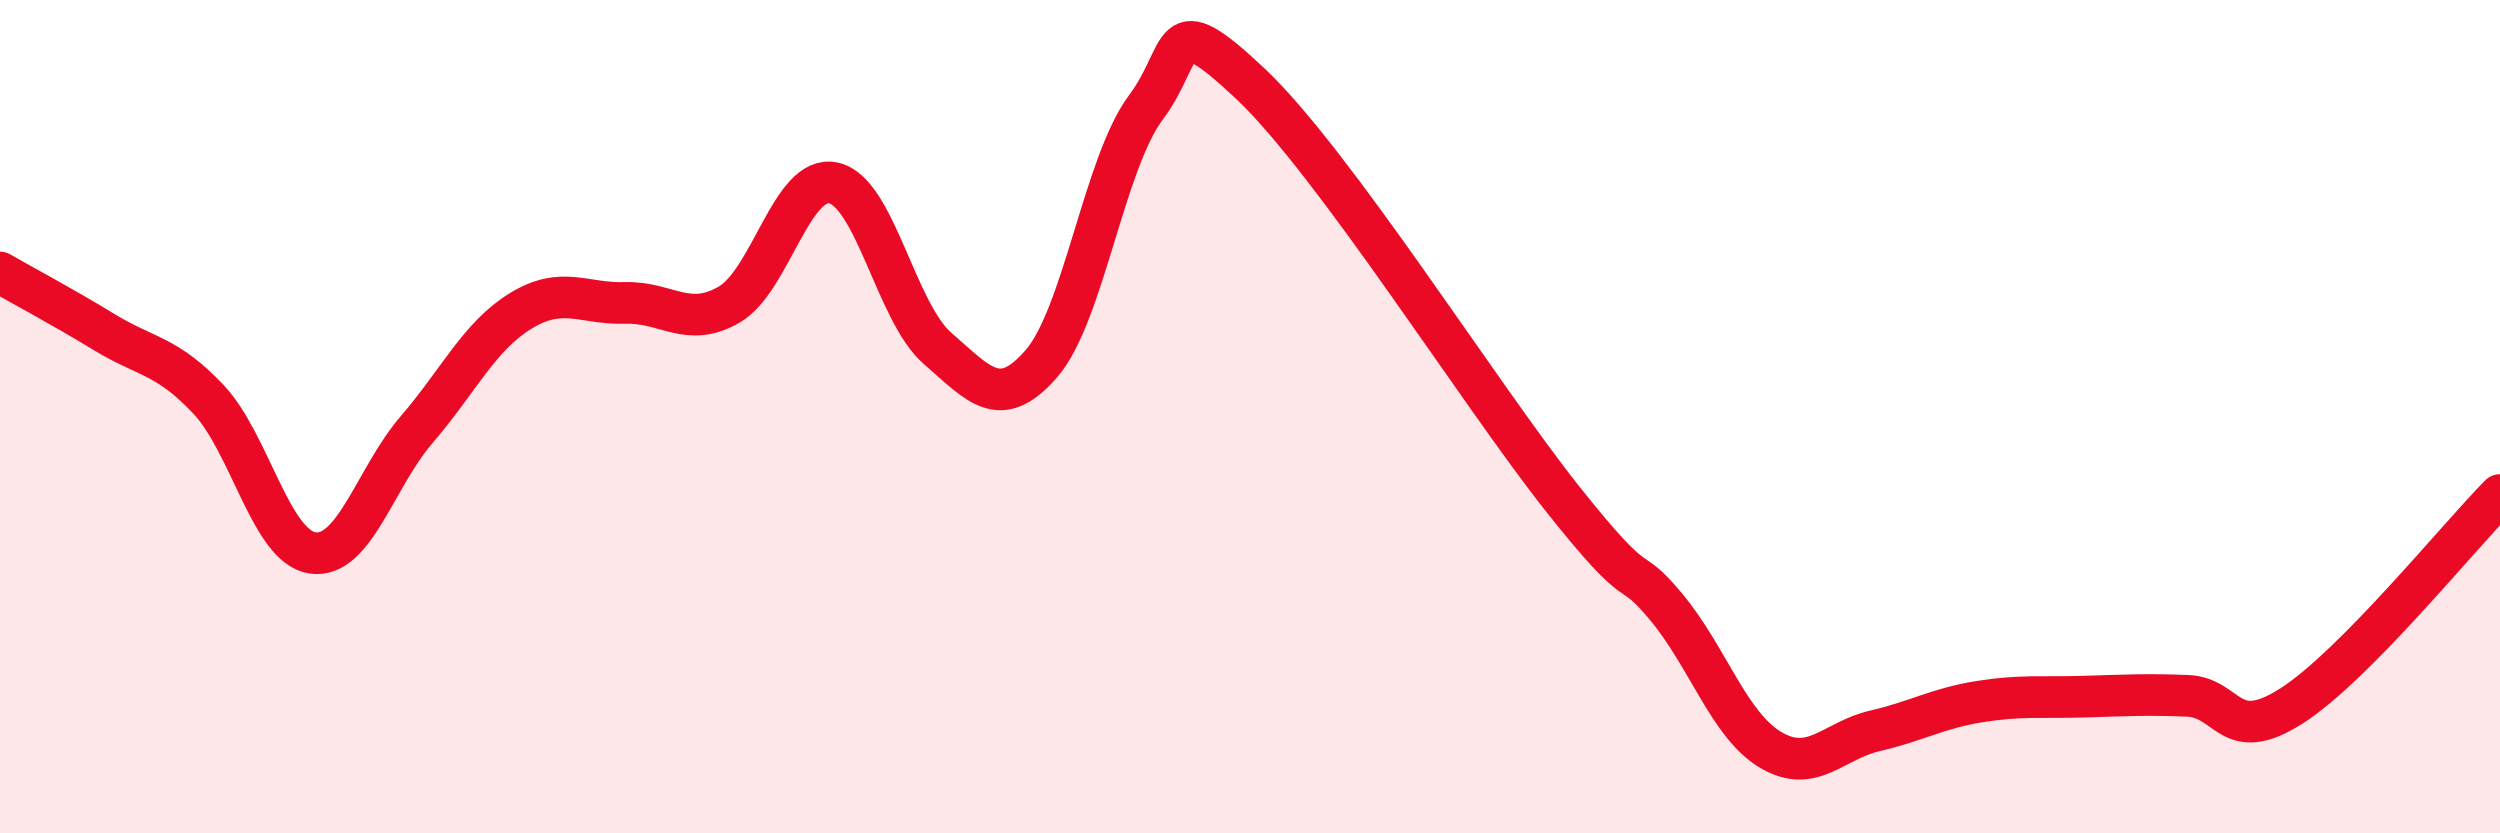 
    <svg width="60" height="20" viewBox="0 0 60 20" xmlns="http://www.w3.org/2000/svg">
      <path
        d="M 0,6.54 C 0.5,6.83 1.5,7.36 2.5,7.97 C 3.5,8.58 4,8.52 5,9.58 C 6,10.64 6.5,13.12 7.5,13.27 C 8.5,13.42 9,11.47 10,10.31 C 11,9.15 11.5,8.07 12.5,7.46 C 13.5,6.85 14,7.3 15,7.27 C 16,7.24 16.5,7.89 17.5,7.31 C 18.5,6.73 19,4.18 20,4.39 C 21,4.6 21.5,7.49 22.5,8.36 C 23.5,9.23 24,9.88 25,8.72 C 26,7.56 26.5,3.92 27.5,2.58 C 28.5,1.24 28,0.12 30,2 C 32,3.88 35.5,9.45 37.5,11.97 C 39.5,14.49 39,13.37 40,14.58 C 41,15.79 41.5,17.41 42.5,18 C 43.5,18.59 44,17.77 45,17.54 C 46,17.31 46.5,17 47.5,16.84 C 48.5,16.68 49,16.75 50,16.72 C 51,16.69 51.5,16.66 52.5,16.7 C 53.5,16.74 53.5,17.9 55,16.94 C 56.5,15.98 59,12.89 60,11.88L60 20L0 20Z"
        fill="#EB0A25"
        opacity="0.1"
        stroke-linecap="round"
        stroke-linejoin="round"
      />
      <path
        d="M 0,6.54 C 0.5,6.83 1.5,7.36 2.5,7.97 C 3.5,8.58 4,8.52 5,9.58 C 6,10.64 6.5,13.12 7.5,13.27 C 8.5,13.42 9,11.47 10,10.31 C 11,9.15 11.5,8.07 12.5,7.46 C 13.5,6.85 14,7.3 15,7.27 C 16,7.24 16.5,7.89 17.5,7.31 C 18.5,6.73 19,4.18 20,4.39 C 21,4.6 21.5,7.49 22.5,8.36 C 23.5,9.23 24,9.88 25,8.72 C 26,7.56 26.5,3.92 27.5,2.58 C 28.5,1.24 28,0.12 30,2 C 32,3.88 35.5,9.45 37.5,11.97 C 39.5,14.49 39,13.37 40,14.58 C 41,15.79 41.5,17.41 42.5,18 C 43.5,18.59 44,17.77 45,17.54 C 46,17.31 46.5,17 47.5,16.84 C 48.5,16.68 49,16.75 50,16.72 C 51,16.69 51.5,16.66 52.5,16.7 C 53.5,16.74 53.5,17.9 55,16.94 C 56.5,15.98 59,12.89 60,11.88"
        stroke="#EB0A25"
        stroke-width="1"
        fill="none"
        stroke-linecap="round"
        stroke-linejoin="round"
      />
    </svg>
  